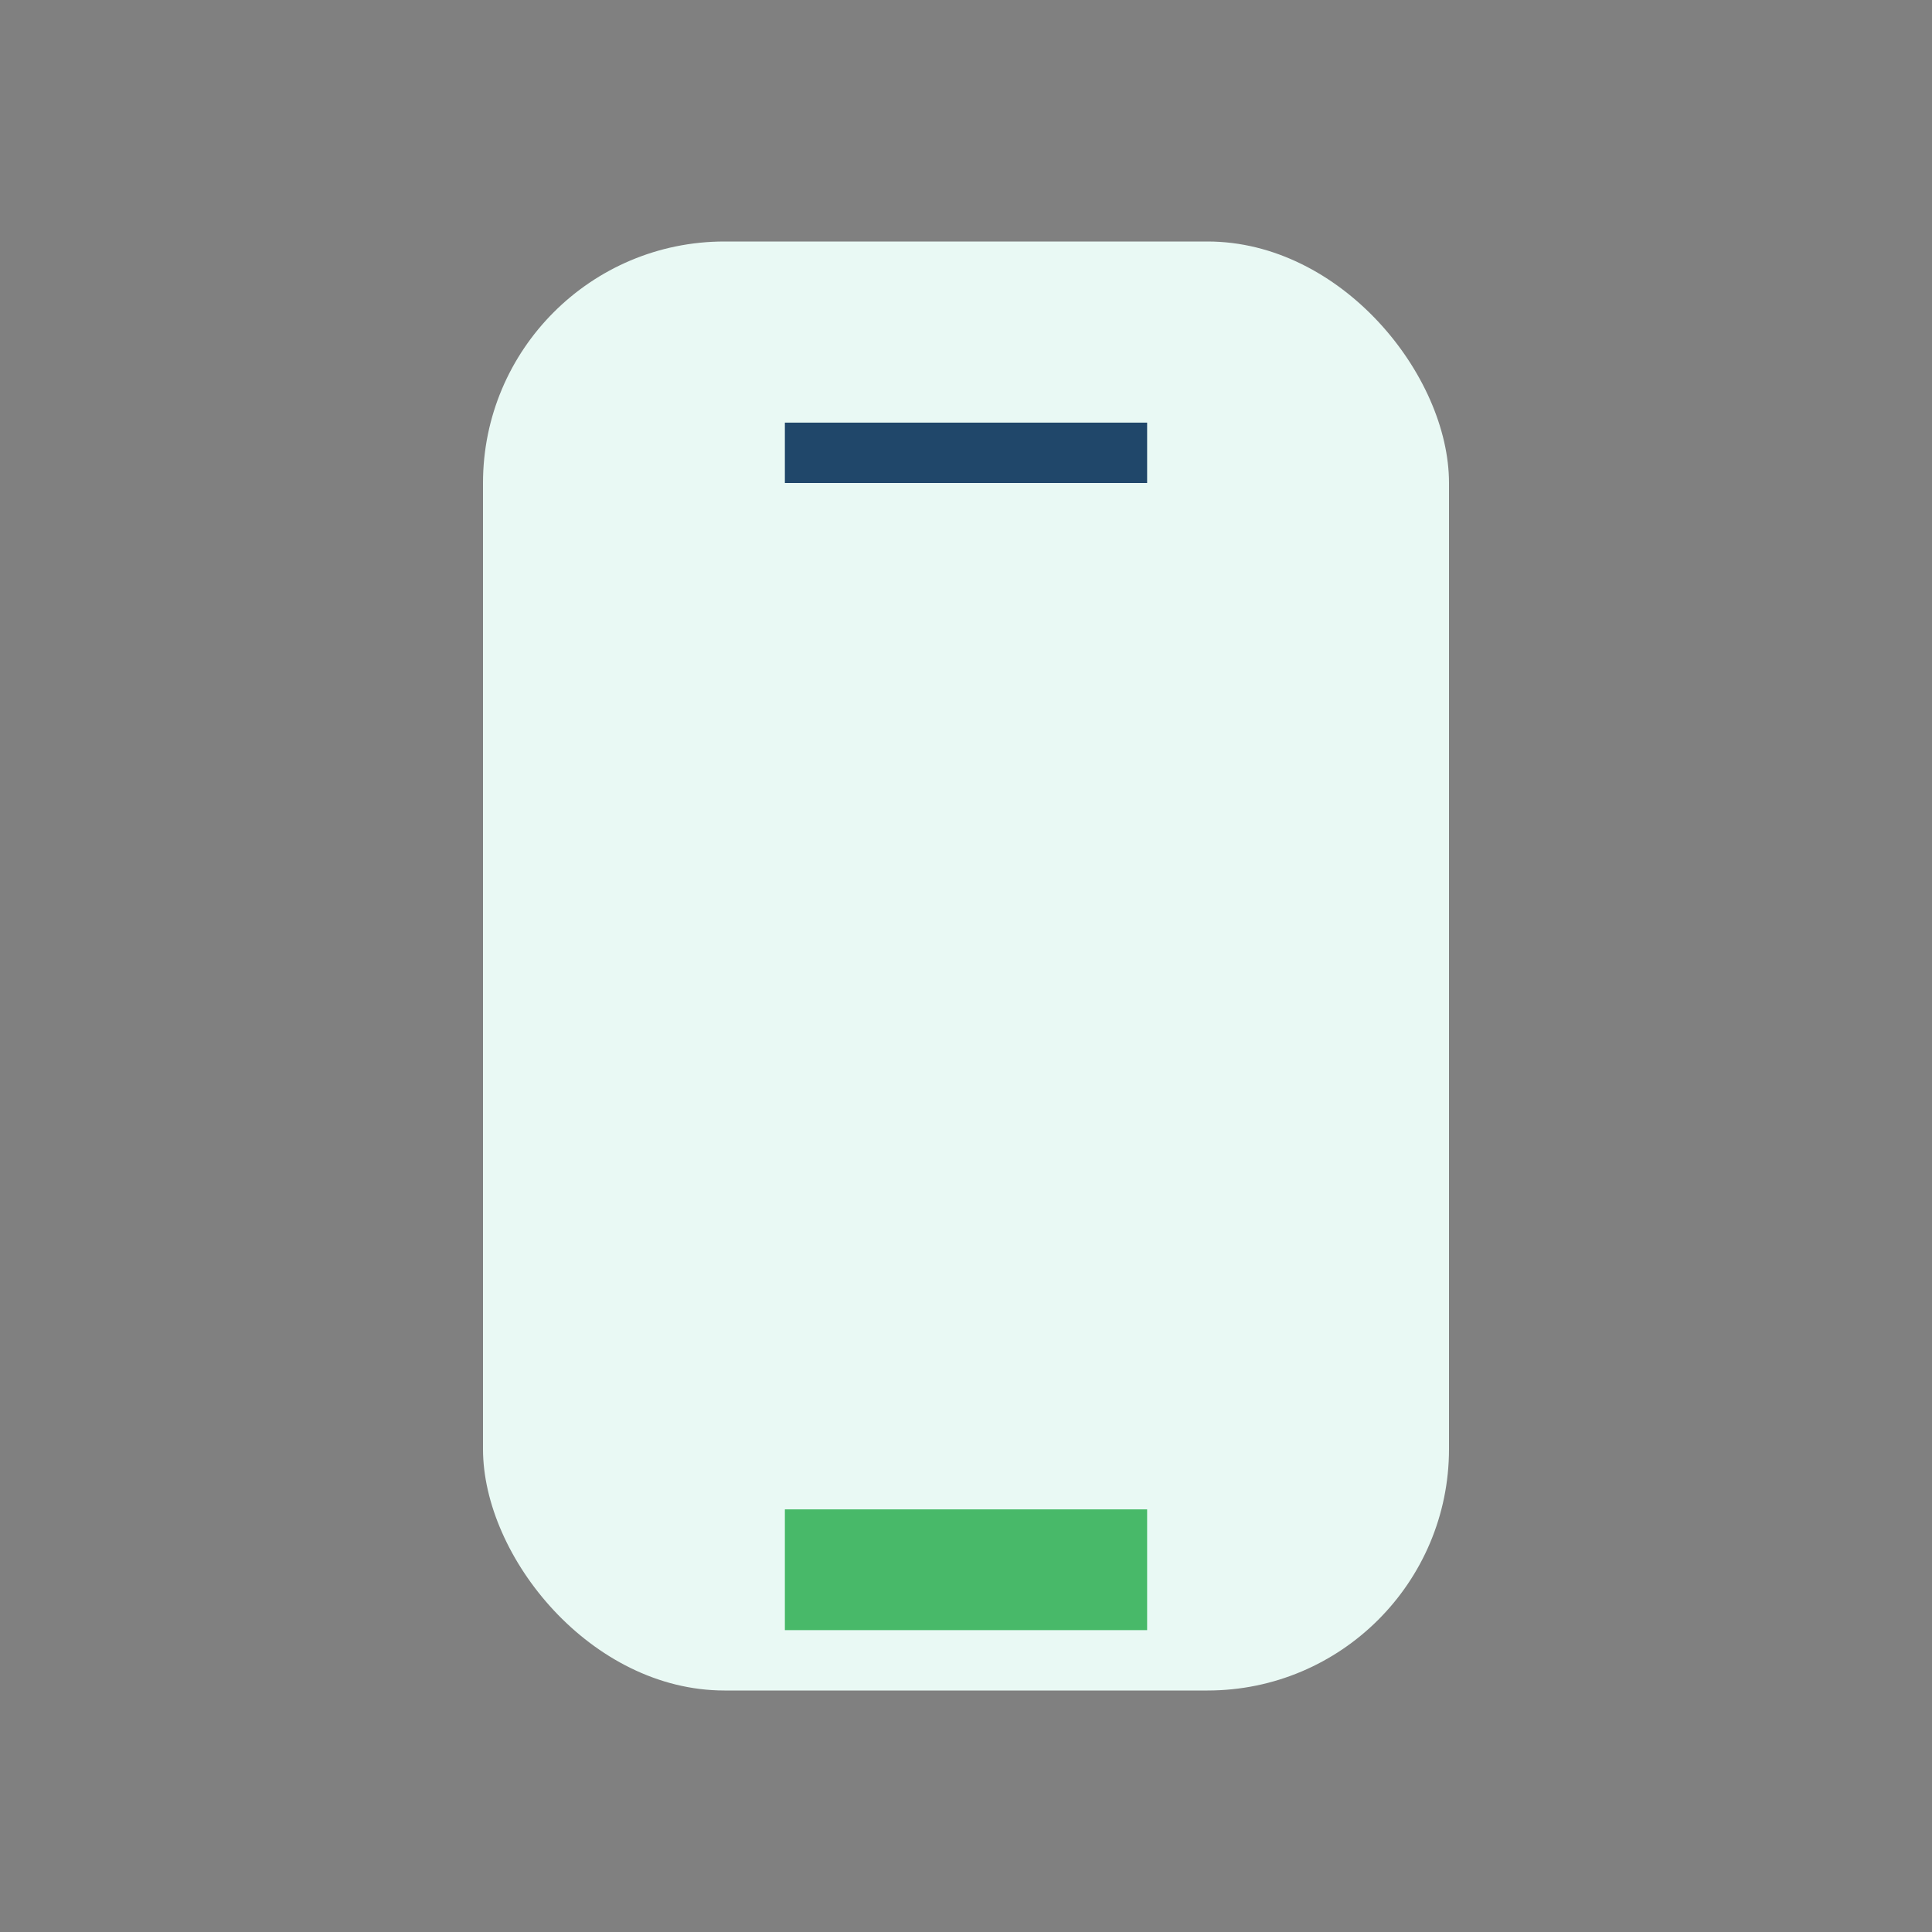 <?xml version="1.0" encoding="UTF-8"?>
<svg xmlns="http://www.w3.org/2000/svg" width="32" height="32" viewBox="0 0 32 32"><rect x="0" y="0" width="32" height="32" fill="#808080" stroke="none"/><rect x="8" y="4" width="16" height="24" rx="4" fill="#E9F9F4"/><rect x="13" y="25" width="6" height="2" fill="#48B969"/><rect x="13" y="7" width="6" height="1" fill="#20476A"/></svg>